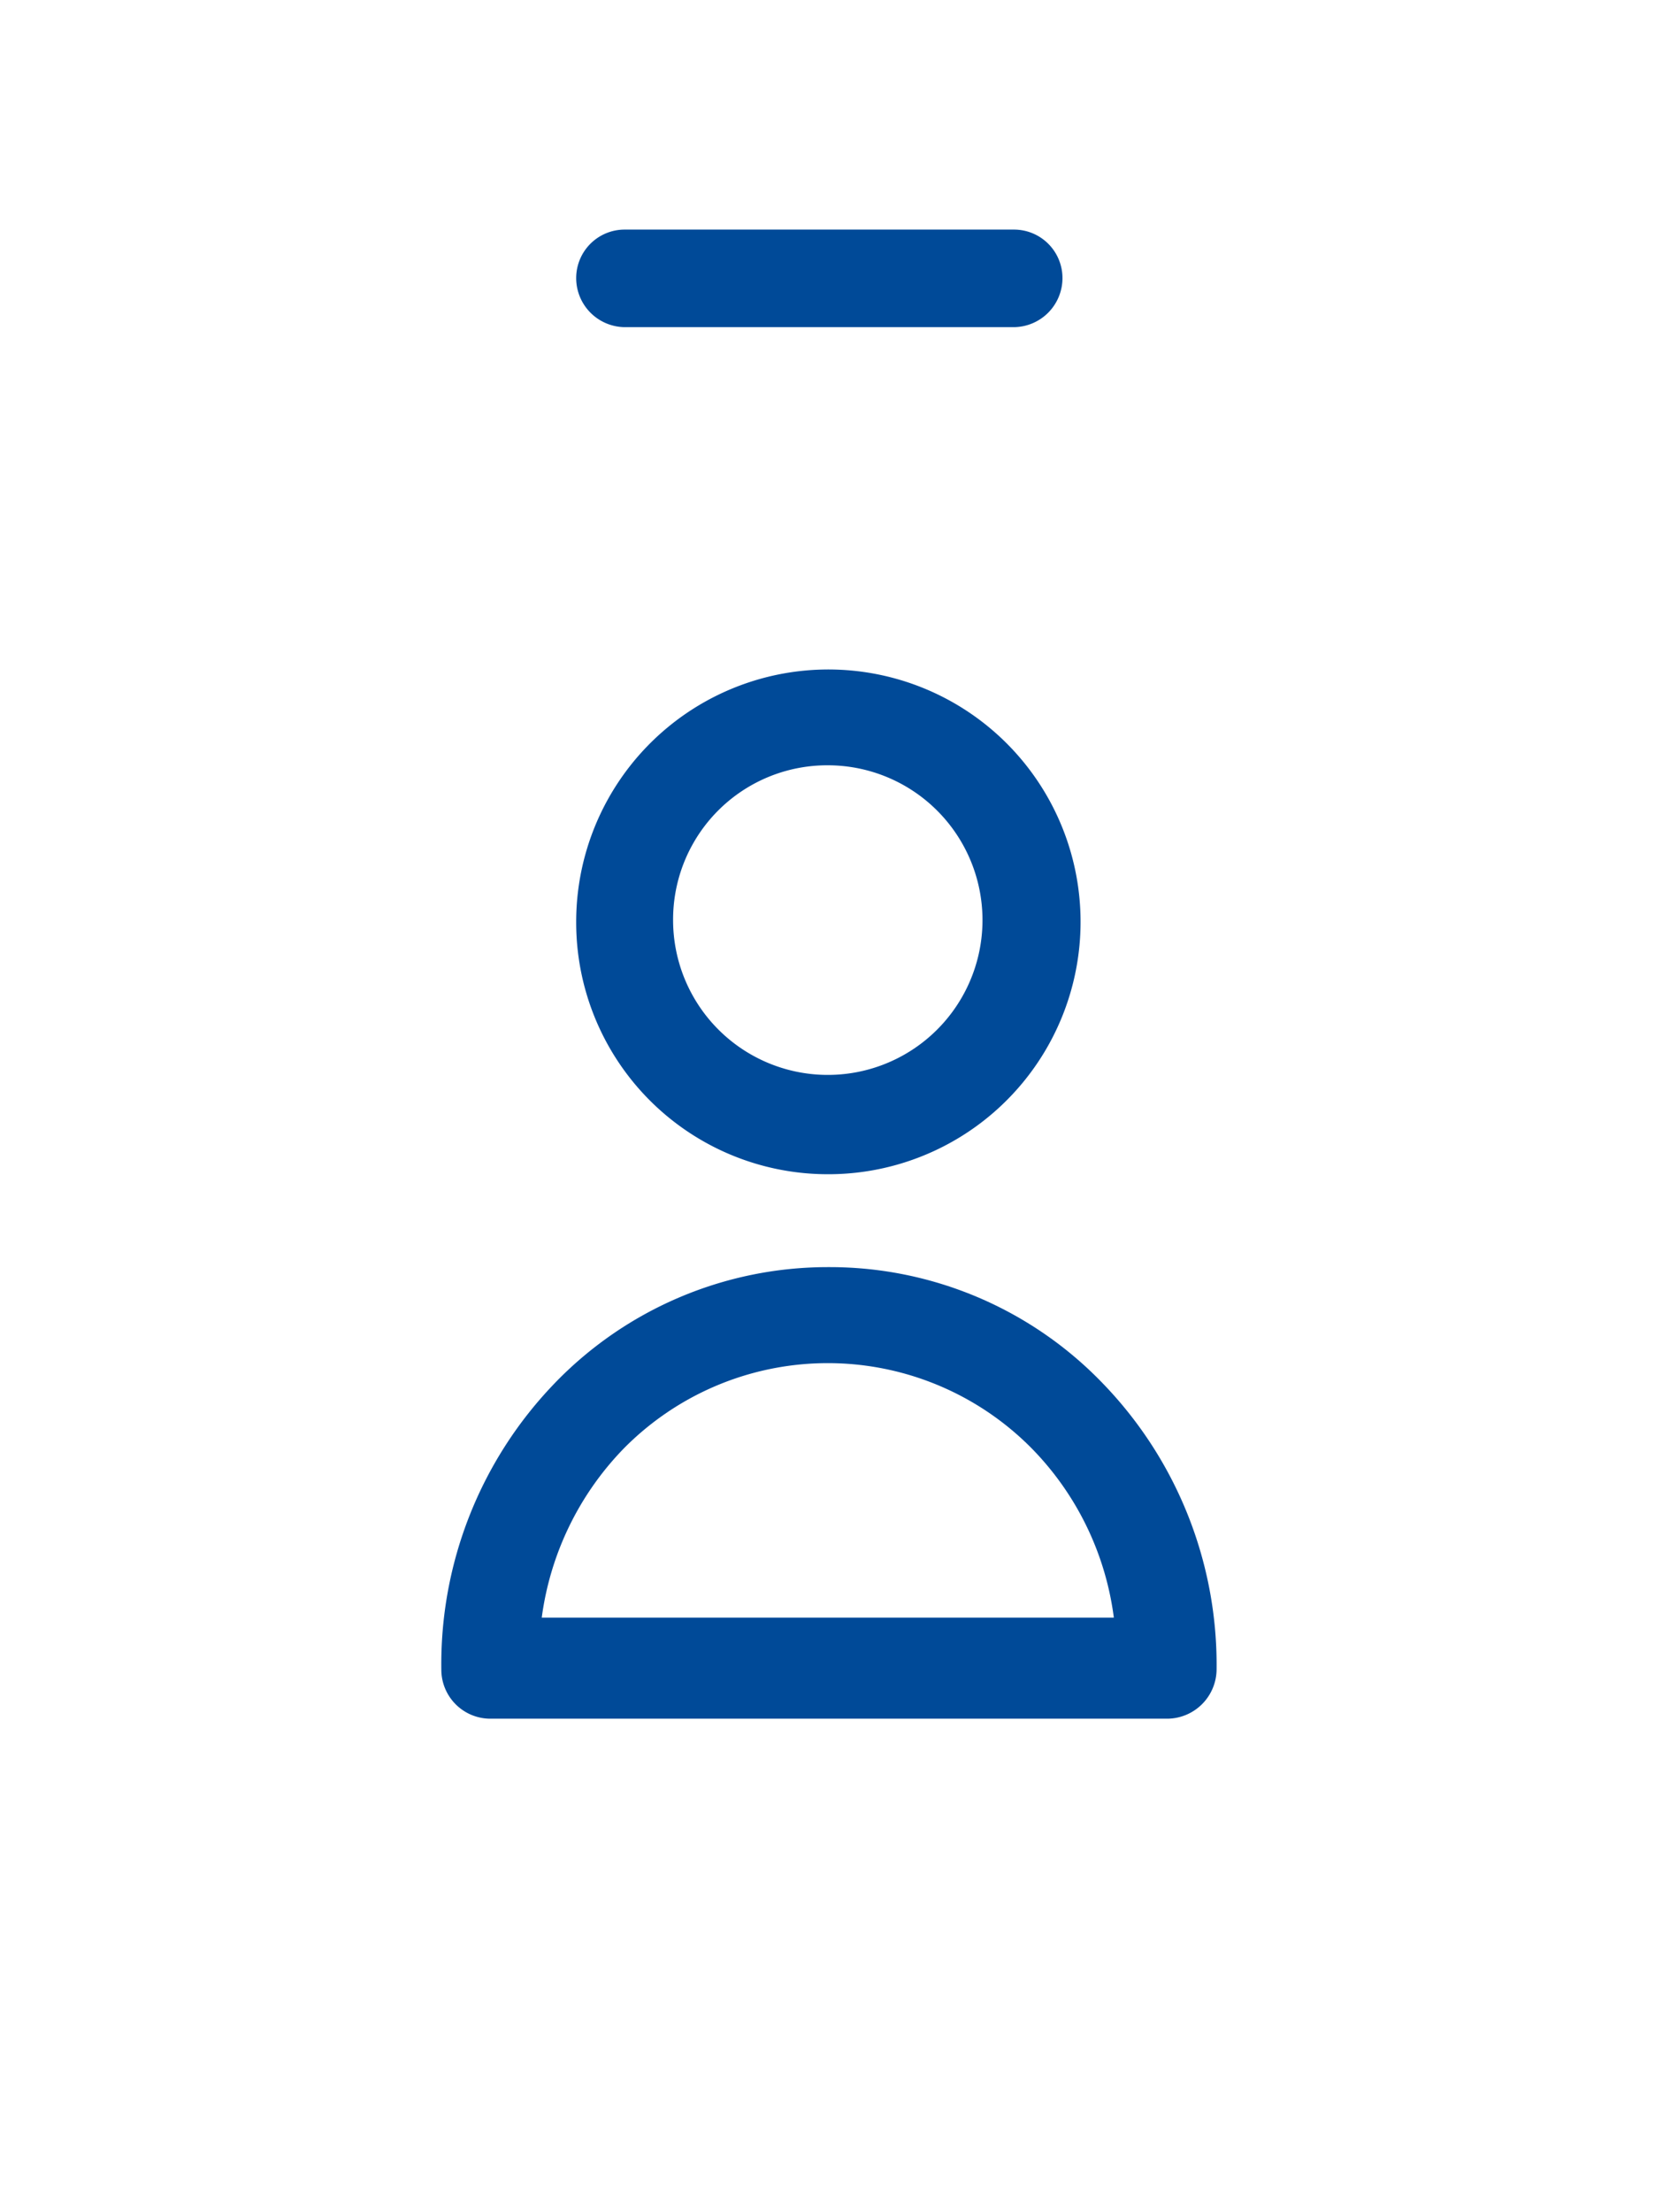 <svg xmlns="http://www.w3.org/2000/svg" viewBox="0 0 28.35 37.86"><defs><style>.cls-1{fill:#004a98;}.cls-2{fill:none;}</style></defs><g id="レイヤー_2" data-name="レイヤー 2"><g id="レイヤー_1-2" data-name="レイヤー 1"><path class="cls-1" d="M14.18,20.1a4.32,4.32,0,1,0-4.31-4.31,4.31,4.31,0,0,0,4.31,4.31Zm0-7a2.65,2.65,0,1,1-2.65,2.64,2.64,2.64,0,0,1,2.65-2.64Z"/><path class="cls-1" d="M14.18,21.69a6.5,6.5,0,0,0-4.69,2,6.92,6.92,0,0,0-1.93,4.89.84.84,0,0,0,.83.84H20a.85.85,0,0,0,.84-.84,6.93,6.93,0,0,0-1.94-4.89,6.49,6.49,0,0,0-4.68-2Zm-4.9,6a5.12,5.12,0,0,1,1.4-2.89,4.91,4.91,0,0,1,7,0,5.06,5.06,0,0,1,1.4,2.89Z"/><path class="cls-2" d="M24.18,0h-20A4.17,4.17,0,0,0,0,4.17V33.69a4.17,4.17,0,0,0,4.17,4.17h20a4.17,4.17,0,0,0,4.17-4.17V4.17A4.17,4.17,0,0,0,24.18,0Zm2.5,33.69a2.5,2.5,0,0,1-2.5,2.5h-20a2.5,2.5,0,0,1-2.5-2.5V4.17a2.5,2.5,0,0,1,2.5-2.5h20a2.5,2.5,0,0,1,2.5,2.5Z"/><path class="cls-1" d="M10.7,5.6h6.67a.84.84,0,0,0,.83-.84.83.83,0,0,0-.83-.83H10.7a.83.83,0,0,0-.83.83.84.84,0,0,0,.83.84Z"/></g></g></svg>